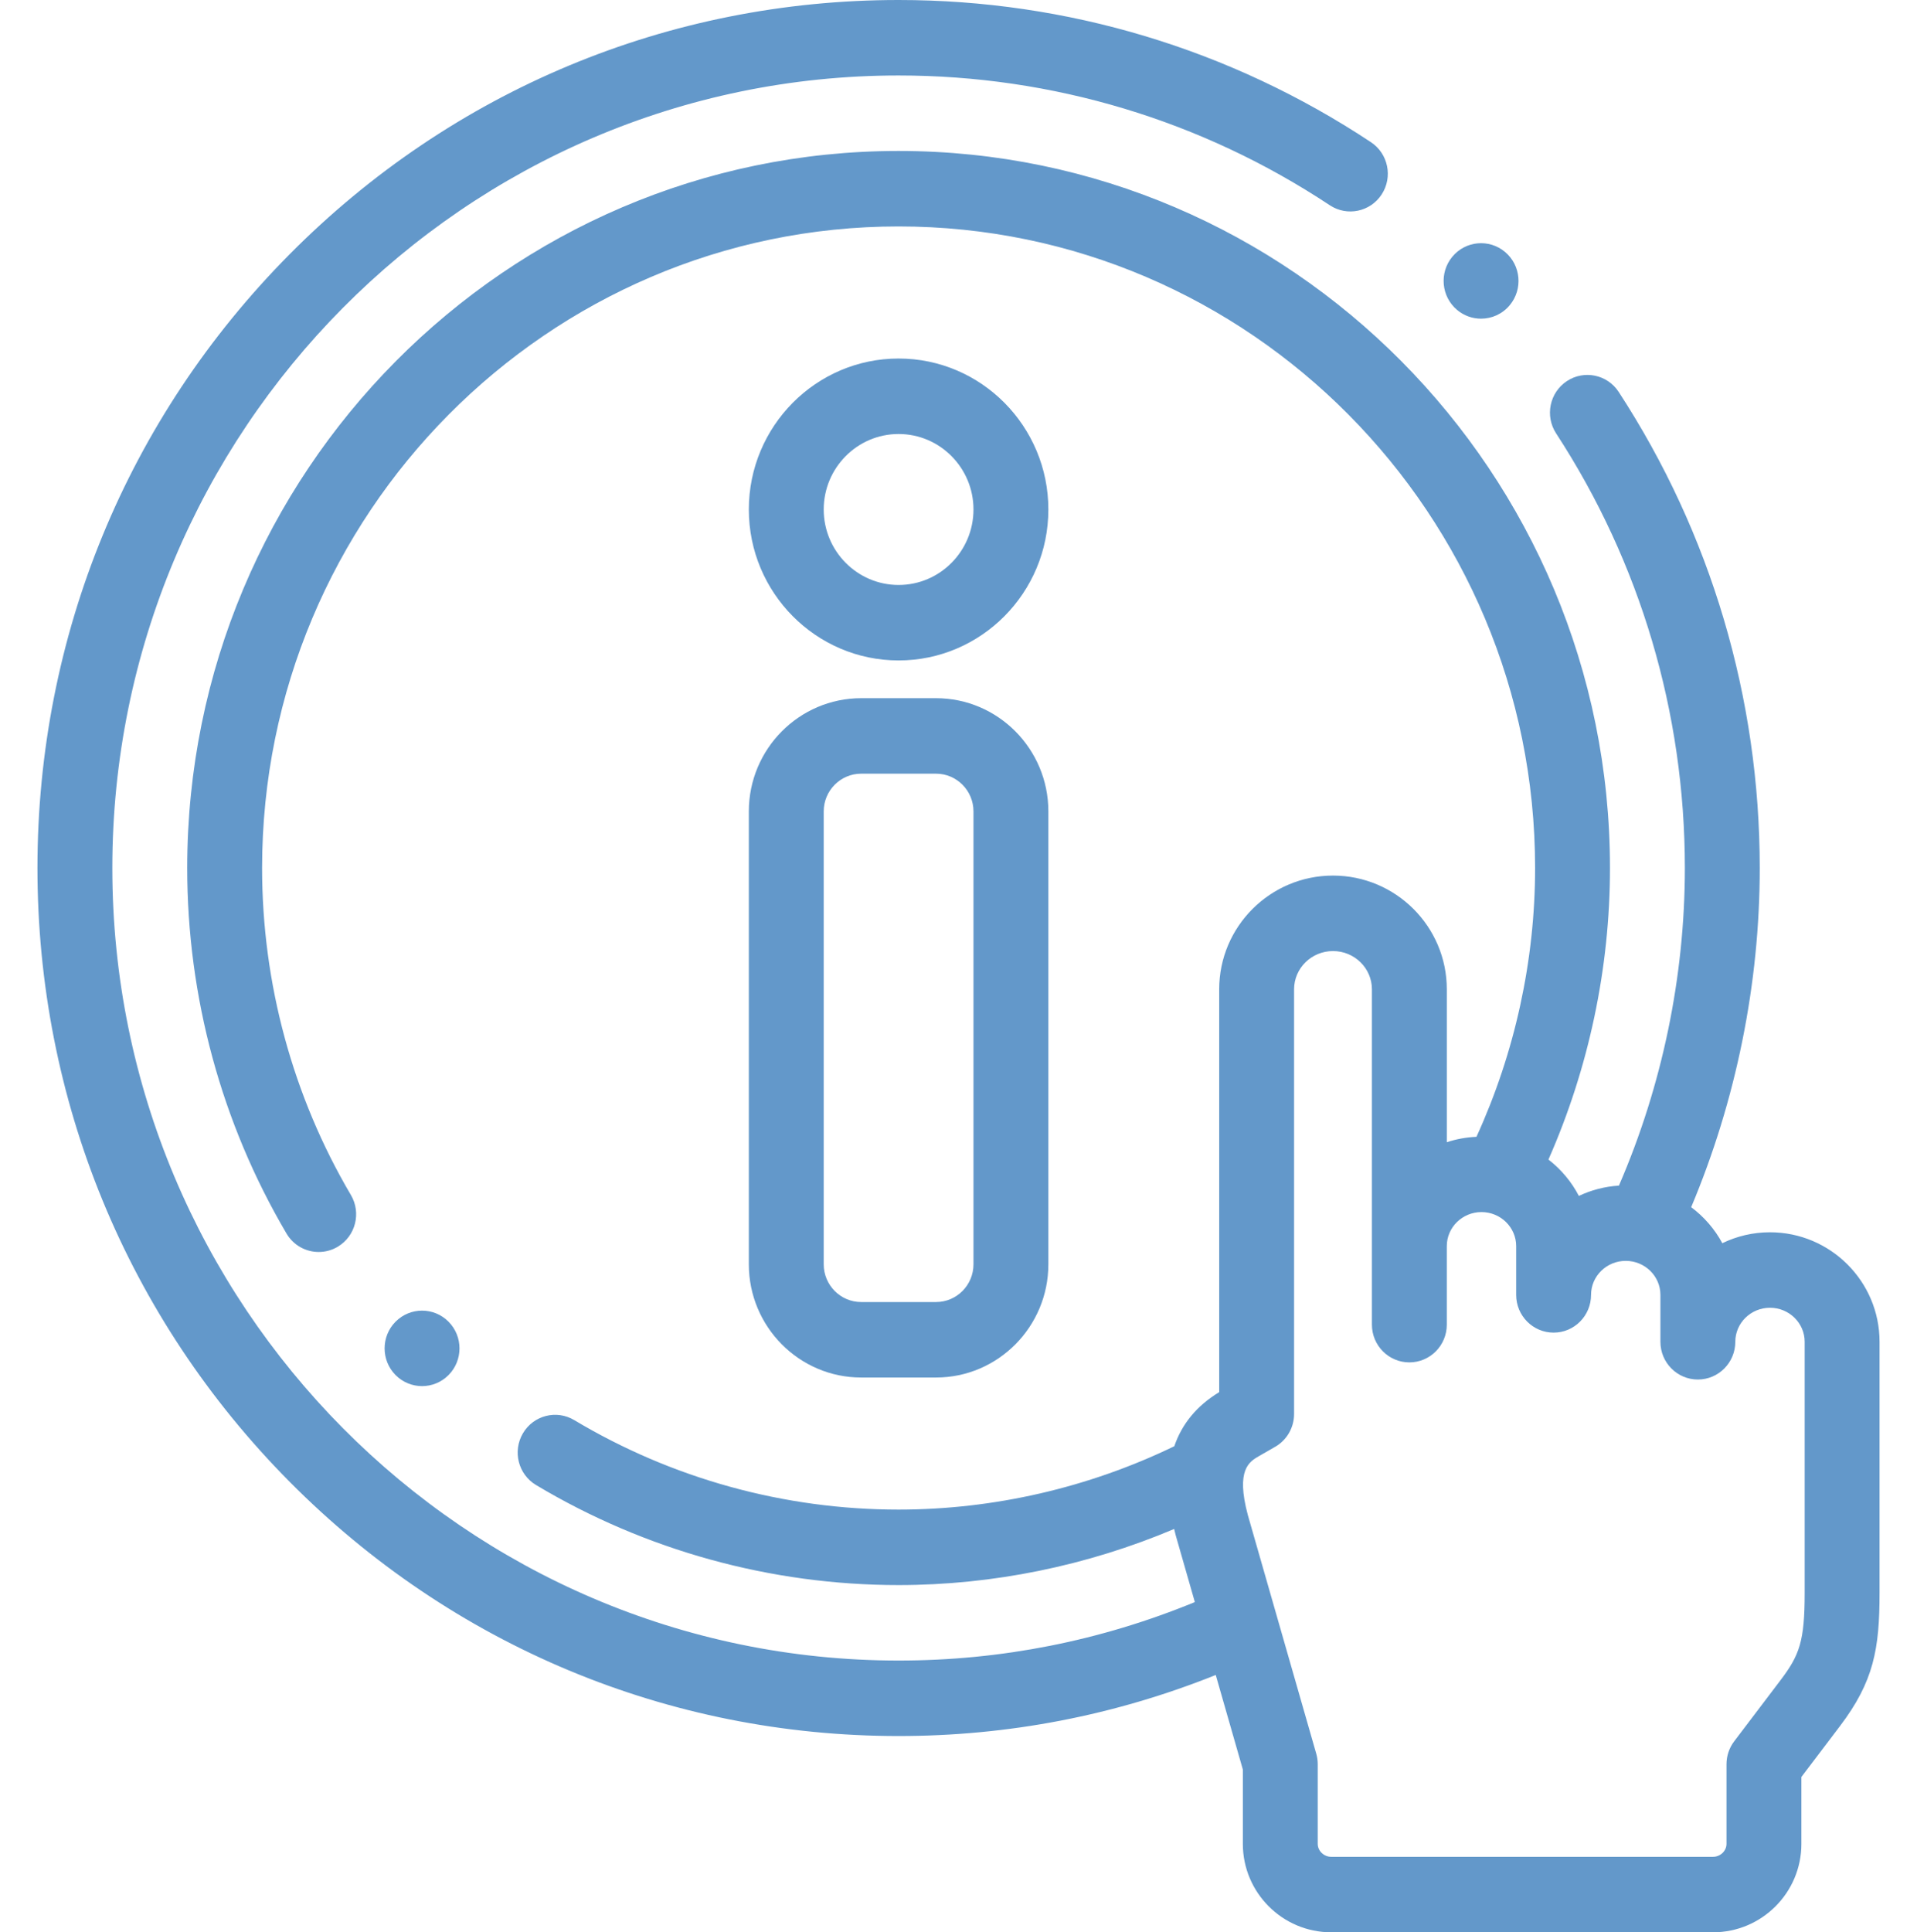 <svg width="129" height="130" viewBox="0 0 129 130" fill="none" xmlns="http://www.w3.org/2000/svg">
<path d="M119.107 82.905C117.958 82.905 116.87 83.169 115.899 83.64C115.386 82.686 114.666 81.861 113.804 81.216C116.825 74.03 118.418 66.195 118.418 58.398C118.418 46.966 115.136 35.891 108.927 26.369C108.163 25.197 106.6 24.872 105.437 25.641C104.274 26.412 103.951 27.986 104.715 29.158C110.383 37.849 113.379 47.96 113.379 58.399C113.379 65.71 111.847 73.06 108.942 79.765C107.982 79.825 107.072 80.067 106.246 80.459C105.75 79.501 105.046 78.668 104.199 78.012C106.912 71.859 108.34 65.13 108.34 58.398C108.34 31.798 86.865 10.156 60.469 10.156C34.073 10.156 12.598 31.798 12.598 58.398C12.598 67.067 14.909 75.57 19.279 82.988C19.75 83.787 20.588 84.231 21.448 84.231C21.885 84.231 22.328 84.117 22.732 83.875C23.929 83.159 24.323 81.602 23.612 80.396C19.703 73.761 17.637 66.155 17.637 58.398C17.637 34.598 36.851 15.234 60.469 15.234C84.086 15.234 103.301 34.598 103.301 58.398C103.301 64.617 101.938 70.832 99.355 76.482C98.661 76.513 97.991 76.635 97.36 76.846V66.557C97.36 62.339 93.924 58.907 89.701 58.907C85.478 58.907 82.043 62.339 82.043 66.557V93.659C80.54 94.574 79.536 95.792 79.022 97.299C73.255 100.09 66.865 101.562 60.469 101.562C52.774 101.562 45.226 99.48 38.642 95.541C37.444 94.826 35.899 95.223 35.189 96.429C34.479 97.635 34.873 99.193 36.07 99.908C43.432 104.312 51.869 106.64 60.469 106.64C66.817 106.64 73.158 105.34 79.012 102.866C79.046 103.004 79.075 103.14 79.114 103.281C79.117 103.295 79.121 103.308 79.125 103.321L80.404 107.784C74.055 110.393 67.36 111.718 60.469 111.718C31.294 111.718 7.559 87.799 7.559 58.398C7.559 28.997 31.294 5.078 60.469 5.078C70.829 5.078 80.864 8.097 89.486 13.809C90.649 14.579 92.211 14.254 92.975 13.082C93.74 11.911 93.417 10.336 92.254 9.566C82.807 3.308 71.816 0 60.469 0C44.99 0 30.438 6.074 19.492 17.104C8.547 28.134 2.52 42.799 2.52 58.398C2.52 73.997 8.547 88.662 19.492 99.692C30.438 110.722 44.99 116.796 60.469 116.796C67.838 116.796 75.003 115.414 81.811 112.689L83.635 119.051V124.053C83.635 127.332 86.302 130 89.58 130H115.275C118.553 130 121.22 127.332 121.22 124.053V119.551L123.811 116.134C126.095 113.123 126.48 110.931 126.48 107.155V90.272C126.48 86.21 123.173 82.905 119.107 82.905ZM121.441 107.155C121.441 110.431 121.093 111.355 119.808 113.051L116.699 117.15C116.363 117.592 116.181 118.134 116.181 118.691V124.053C116.181 124.524 115.766 124.922 115.275 124.922H89.58C89.089 124.922 88.674 124.524 88.674 124.053V118.691C88.674 118.453 88.64 118.215 88.575 117.987L83.971 101.932C83.15 98.865 84.067 98.338 84.737 97.953L85.809 97.338C86.596 96.886 87.082 96.044 87.082 95.132V66.557C87.082 65.139 88.257 63.985 89.701 63.985C91.145 63.985 92.32 65.139 92.32 66.557V89.119C92.32 90.521 93.448 91.658 94.84 91.658C96.231 91.658 97.359 90.521 97.359 89.119V83.834C97.359 82.573 98.406 81.546 99.693 81.546C100.98 81.546 102.027 82.573 102.027 83.834V87.117C102.027 88.519 103.155 89.656 104.547 89.656C105.938 89.656 107.066 88.519 107.066 87.117C107.066 85.855 108.113 84.828 109.4 84.828C110.687 84.828 111.734 85.855 111.734 87.117V90.272C111.734 91.674 112.862 92.811 114.254 92.811C115.645 92.811 116.773 91.674 116.773 90.272C116.773 89.01 117.82 87.983 119.107 87.983C120.394 87.983 121.441 89.01 121.441 90.272V107.155Z" fill="#6398CA"/>
<path d="M50.391 85.059C50.391 89.259 53.782 92.676 57.95 92.676H62.989C67.156 92.676 70.547 89.259 70.547 85.059V54.59C70.547 50.39 67.156 46.973 62.989 46.973H57.95C53.782 46.973 50.391 50.39 50.391 54.59V85.059ZM55.43 54.59C55.43 53.19 56.56 52.051 57.95 52.051H62.989C64.378 52.051 65.508 53.19 65.508 54.59V85.059C65.508 86.459 64.378 87.598 62.989 87.598H57.95C56.56 87.598 55.43 86.459 55.43 85.059V54.59Z" fill="#6398CA"/>
<path d="M60.469 44.433C66.026 44.433 70.547 39.877 70.547 34.277C70.547 28.677 66.026 24.121 60.469 24.121C54.912 24.121 50.391 28.677 50.391 34.277C50.391 39.877 54.912 44.433 60.469 44.433ZM60.469 29.199C63.248 29.199 65.508 31.477 65.508 34.277C65.508 37.077 63.248 39.355 60.469 39.355C57.691 39.355 55.43 37.077 55.43 34.277C55.43 31.477 57.691 29.199 60.469 29.199Z" fill="#6398CA"/>
<path d="M98.052 20.852C98.523 21.247 99.094 21.44 99.663 21.44C100.385 21.44 101.102 21.129 101.6 20.526C102.491 19.449 102.347 17.848 101.277 16.95L101.276 16.949C100.207 16.052 98.619 16.197 97.728 17.275C96.838 18.352 96.983 19.954 98.052 20.852Z" fill="#6398CA"/>
<path d="M30.183 92.512C31.167 91.52 31.167 89.912 30.183 88.921L30.182 88.919C29.198 87.928 27.604 87.929 26.619 88.92C25.635 89.912 25.636 91.52 26.62 92.512C27.112 93.007 27.757 93.255 28.402 93.255C29.046 93.255 29.691 93.007 30.183 92.512Z" fill="#6398CA"/>
</svg>
